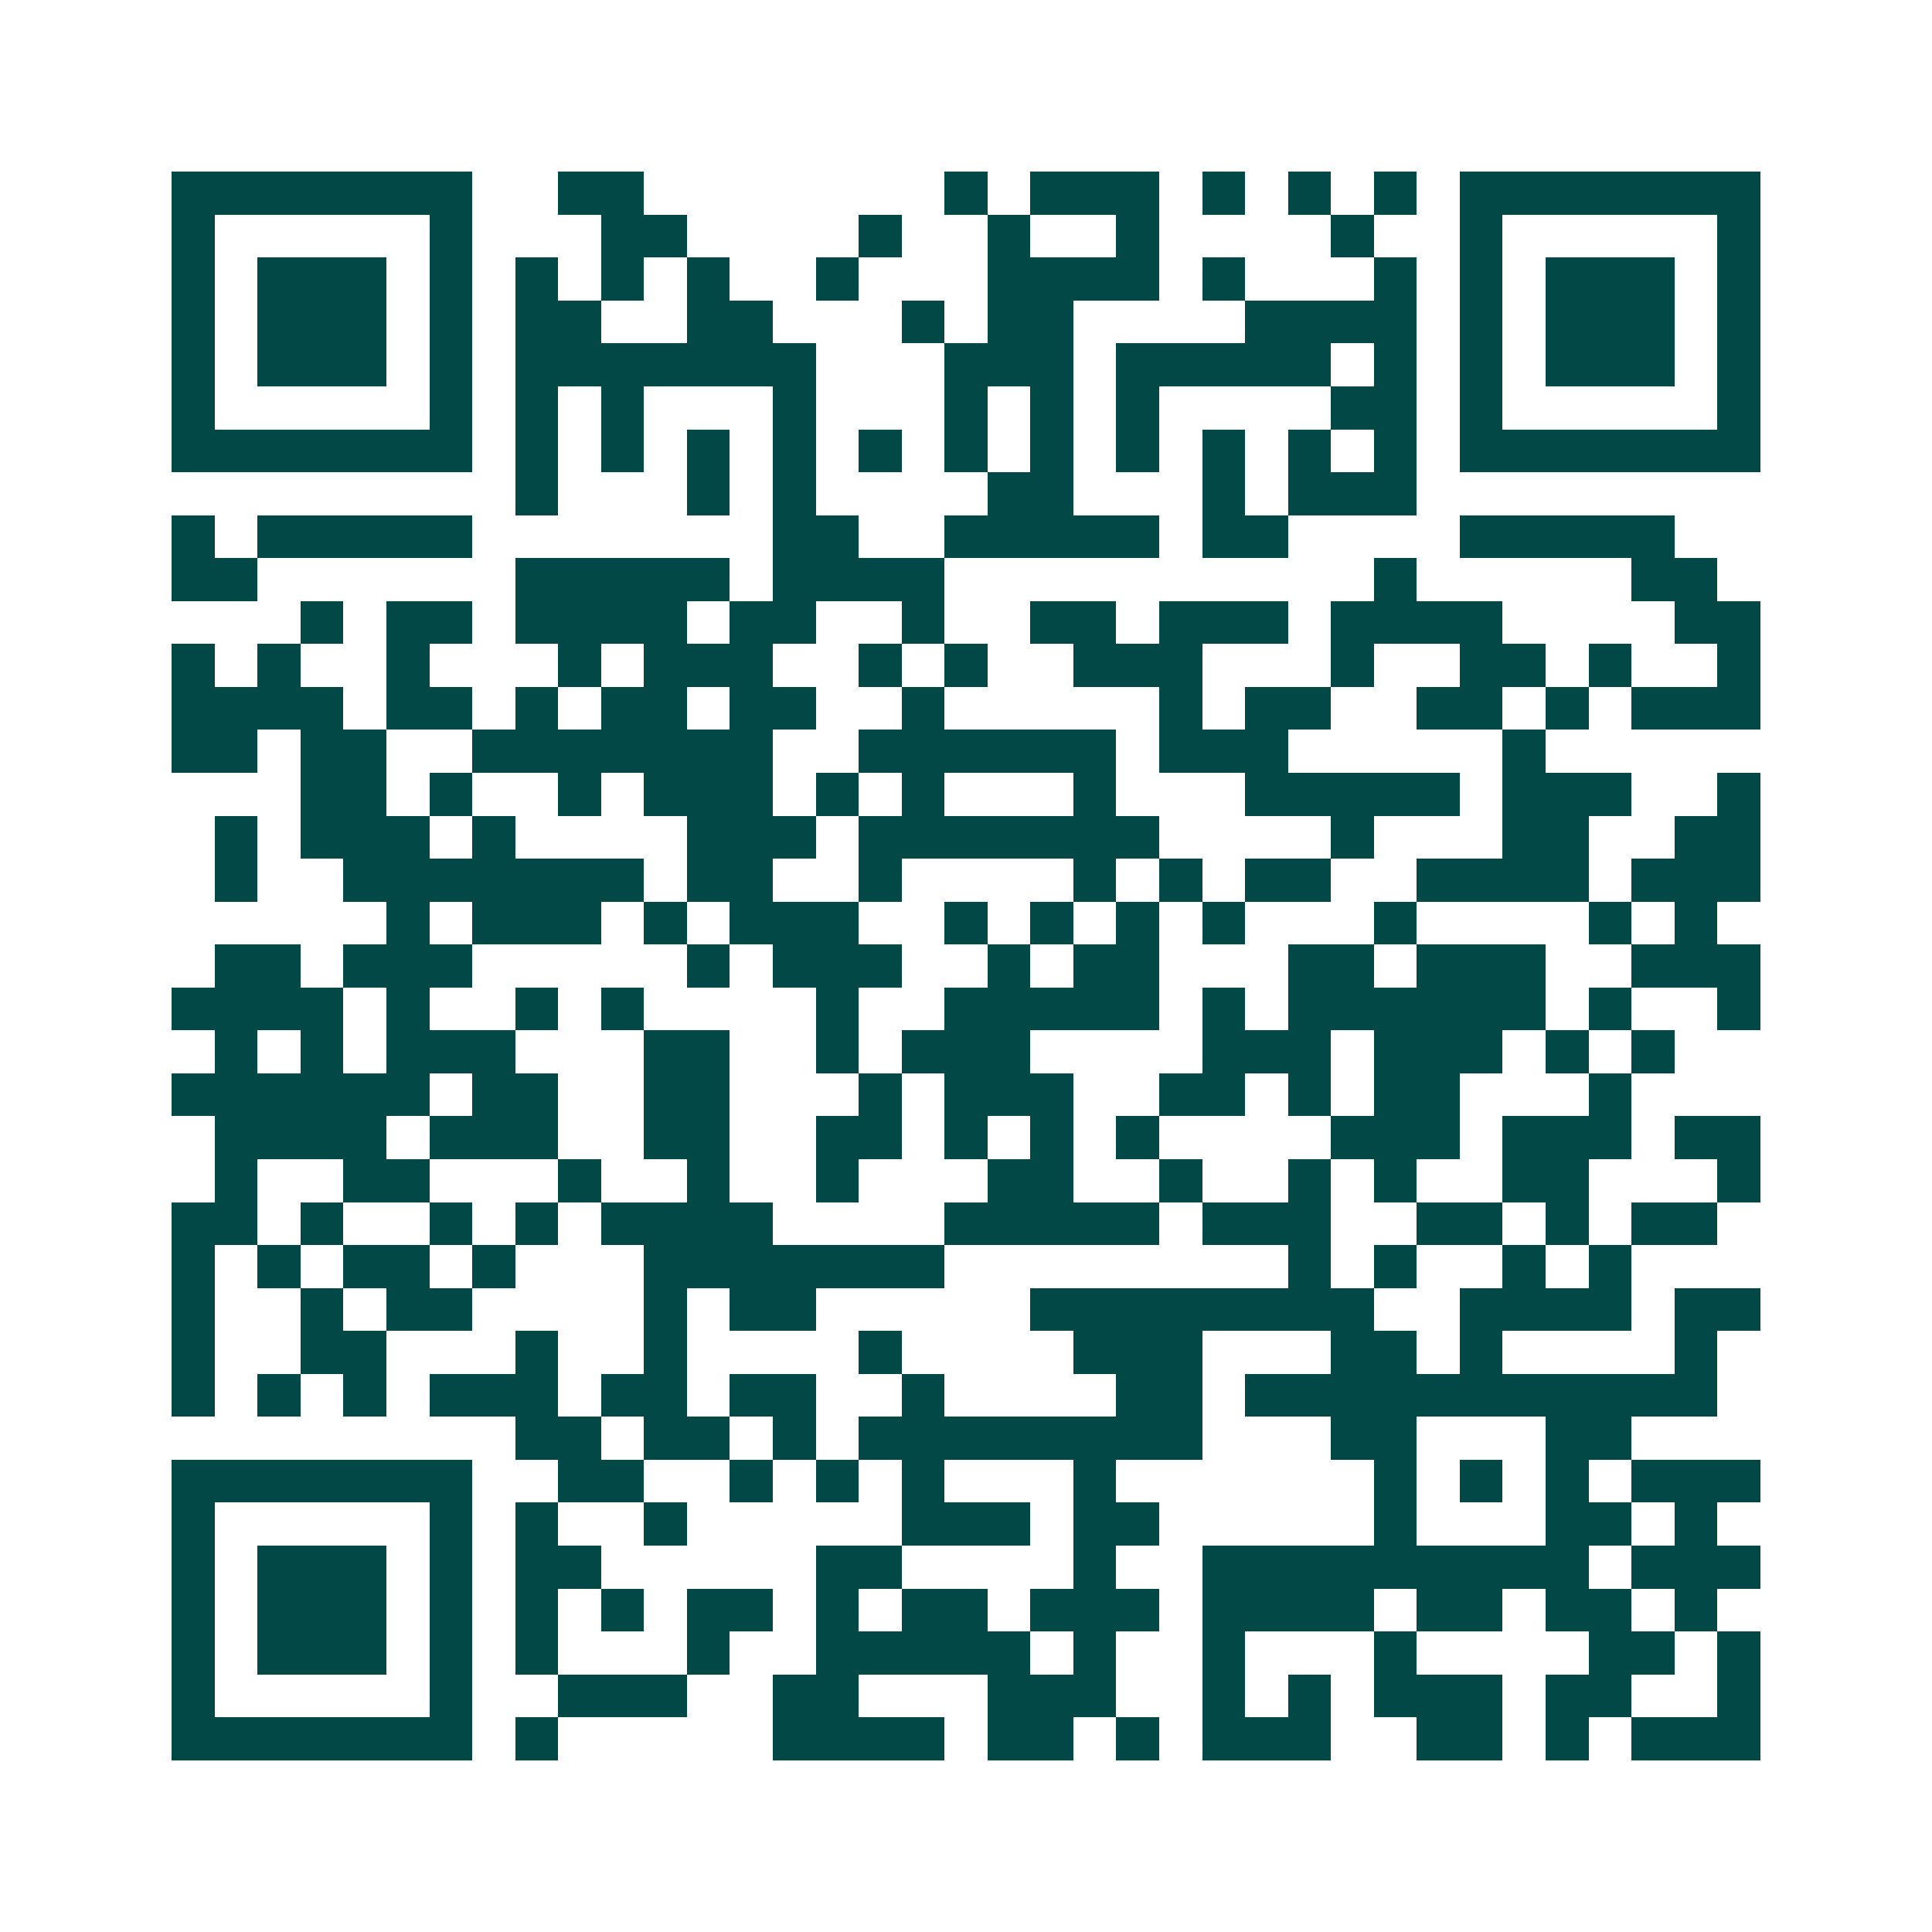 <svg xmlns="http://www.w3.org/2000/svg" width="200" height="200" viewBox="0 0 45 45" shape-rendering="crispEdges"><path fill="#ffffff" d="M0 0h45v45H0z"/><path stroke="#014847" d="M4 4.5h7m2 0h2m7 0h1m1 0h3m1 0h1m1 0h1m1 0h1m1 0h7M4 5.5h1m5 0h1m3 0h2m4 0h1m2 0h1m2 0h1m4 0h1m2 0h1m5 0h1M4 6.5h1m1 0h3m1 0h1m1 0h1m1 0h1m1 0h1m2 0h1m3 0h4m1 0h1m3 0h1m1 0h1m1 0h3m1 0h1M4 7.5h1m1 0h3m1 0h1m1 0h2m2 0h2m3 0h1m1 0h2m4 0h4m1 0h1m1 0h3m1 0h1M4 8.5h1m1 0h3m1 0h1m1 0h7m3 0h3m1 0h5m1 0h1m1 0h1m1 0h3m1 0h1M4 9.5h1m5 0h1m1 0h1m1 0h1m3 0h1m3 0h1m1 0h1m1 0h1m4 0h2m1 0h1m5 0h1M4 10.5h7m1 0h1m1 0h1m1 0h1m1 0h1m1 0h1m1 0h1m1 0h1m1 0h1m1 0h1m1 0h1m1 0h1m1 0h7M12 11.5h1m3 0h1m1 0h1m4 0h2m3 0h1m1 0h3M4 12.5h1m1 0h5m7 0h2m2 0h5m1 0h2m4 0h5M4 13.5h2m6 0h5m1 0h4m10 0h1m5 0h2M7 14.5h1m1 0h2m1 0h4m1 0h2m2 0h1m2 0h2m1 0h3m1 0h4m4 0h2M4 15.5h1m1 0h1m2 0h1m3 0h1m1 0h3m2 0h1m1 0h1m2 0h3m3 0h1m2 0h2m1 0h1m2 0h1M4 16.5h4m1 0h2m1 0h1m1 0h2m1 0h2m2 0h1m5 0h1m1 0h2m2 0h2m1 0h1m1 0h3M4 17.5h2m1 0h2m2 0h7m2 0h6m1 0h3m5 0h1M7 18.5h2m1 0h1m2 0h1m1 0h3m1 0h1m1 0h1m3 0h1m3 0h5m1 0h3m2 0h1M5 19.5h1m1 0h3m1 0h1m4 0h3m1 0h7m4 0h1m3 0h2m2 0h2M5 20.5h1m2 0h7m1 0h2m2 0h1m4 0h1m1 0h1m1 0h2m2 0h4m1 0h3M9 21.5h1m1 0h3m1 0h1m1 0h3m2 0h1m1 0h1m1 0h1m1 0h1m3 0h1m4 0h1m1 0h1M5 22.5h2m1 0h3m5 0h1m1 0h3m2 0h1m1 0h2m3 0h2m1 0h3m2 0h3M4 23.5h4m1 0h1m2 0h1m1 0h1m4 0h1m2 0h5m1 0h1m1 0h6m1 0h1m2 0h1M5 24.5h1m1 0h1m1 0h3m3 0h2m2 0h1m1 0h3m4 0h3m1 0h3m1 0h1m1 0h1M4 25.5h6m1 0h2m2 0h2m3 0h1m1 0h3m2 0h2m1 0h1m1 0h2m3 0h1M5 26.5h4m1 0h3m2 0h2m2 0h2m1 0h1m1 0h1m1 0h1m4 0h3m1 0h3m1 0h2M5 27.5h1m2 0h2m3 0h1m2 0h1m2 0h1m3 0h2m2 0h1m2 0h1m1 0h1m2 0h2m3 0h1M4 28.5h2m1 0h1m2 0h1m1 0h1m1 0h4m4 0h5m1 0h3m2 0h2m1 0h1m1 0h2M4 29.5h1m1 0h1m1 0h2m1 0h1m3 0h7m8 0h1m1 0h1m2 0h1m1 0h1M4 30.5h1m2 0h1m1 0h2m4 0h1m1 0h2m5 0h8m2 0h4m1 0h2M4 31.5h1m2 0h2m3 0h1m2 0h1m4 0h1m4 0h3m3 0h2m1 0h1m4 0h1M4 32.5h1m1 0h1m1 0h1m1 0h3m1 0h2m1 0h2m2 0h1m4 0h2m1 0h11M12 33.5h2m1 0h2m1 0h1m1 0h8m3 0h2m3 0h2M4 34.5h7m2 0h2m2 0h1m1 0h1m1 0h1m3 0h1m6 0h1m1 0h1m1 0h1m1 0h3M4 35.5h1m5 0h1m1 0h1m2 0h1m5 0h3m1 0h2m5 0h1m3 0h2m1 0h1M4 36.5h1m1 0h3m1 0h1m1 0h2m5 0h2m4 0h1m2 0h9m1 0h3M4 37.5h1m1 0h3m1 0h1m1 0h1m1 0h1m1 0h2m1 0h1m1 0h2m1 0h3m1 0h4m1 0h2m1 0h2m1 0h1M4 38.5h1m1 0h3m1 0h1m1 0h1m3 0h1m2 0h5m1 0h1m2 0h1m3 0h1m4 0h2m1 0h1M4 39.5h1m5 0h1m2 0h3m2 0h2m3 0h3m2 0h1m1 0h1m1 0h3m1 0h2m2 0h1M4 40.5h7m1 0h1m5 0h4m1 0h2m1 0h1m1 0h3m2 0h2m1 0h1m1 0h3"/></svg>
